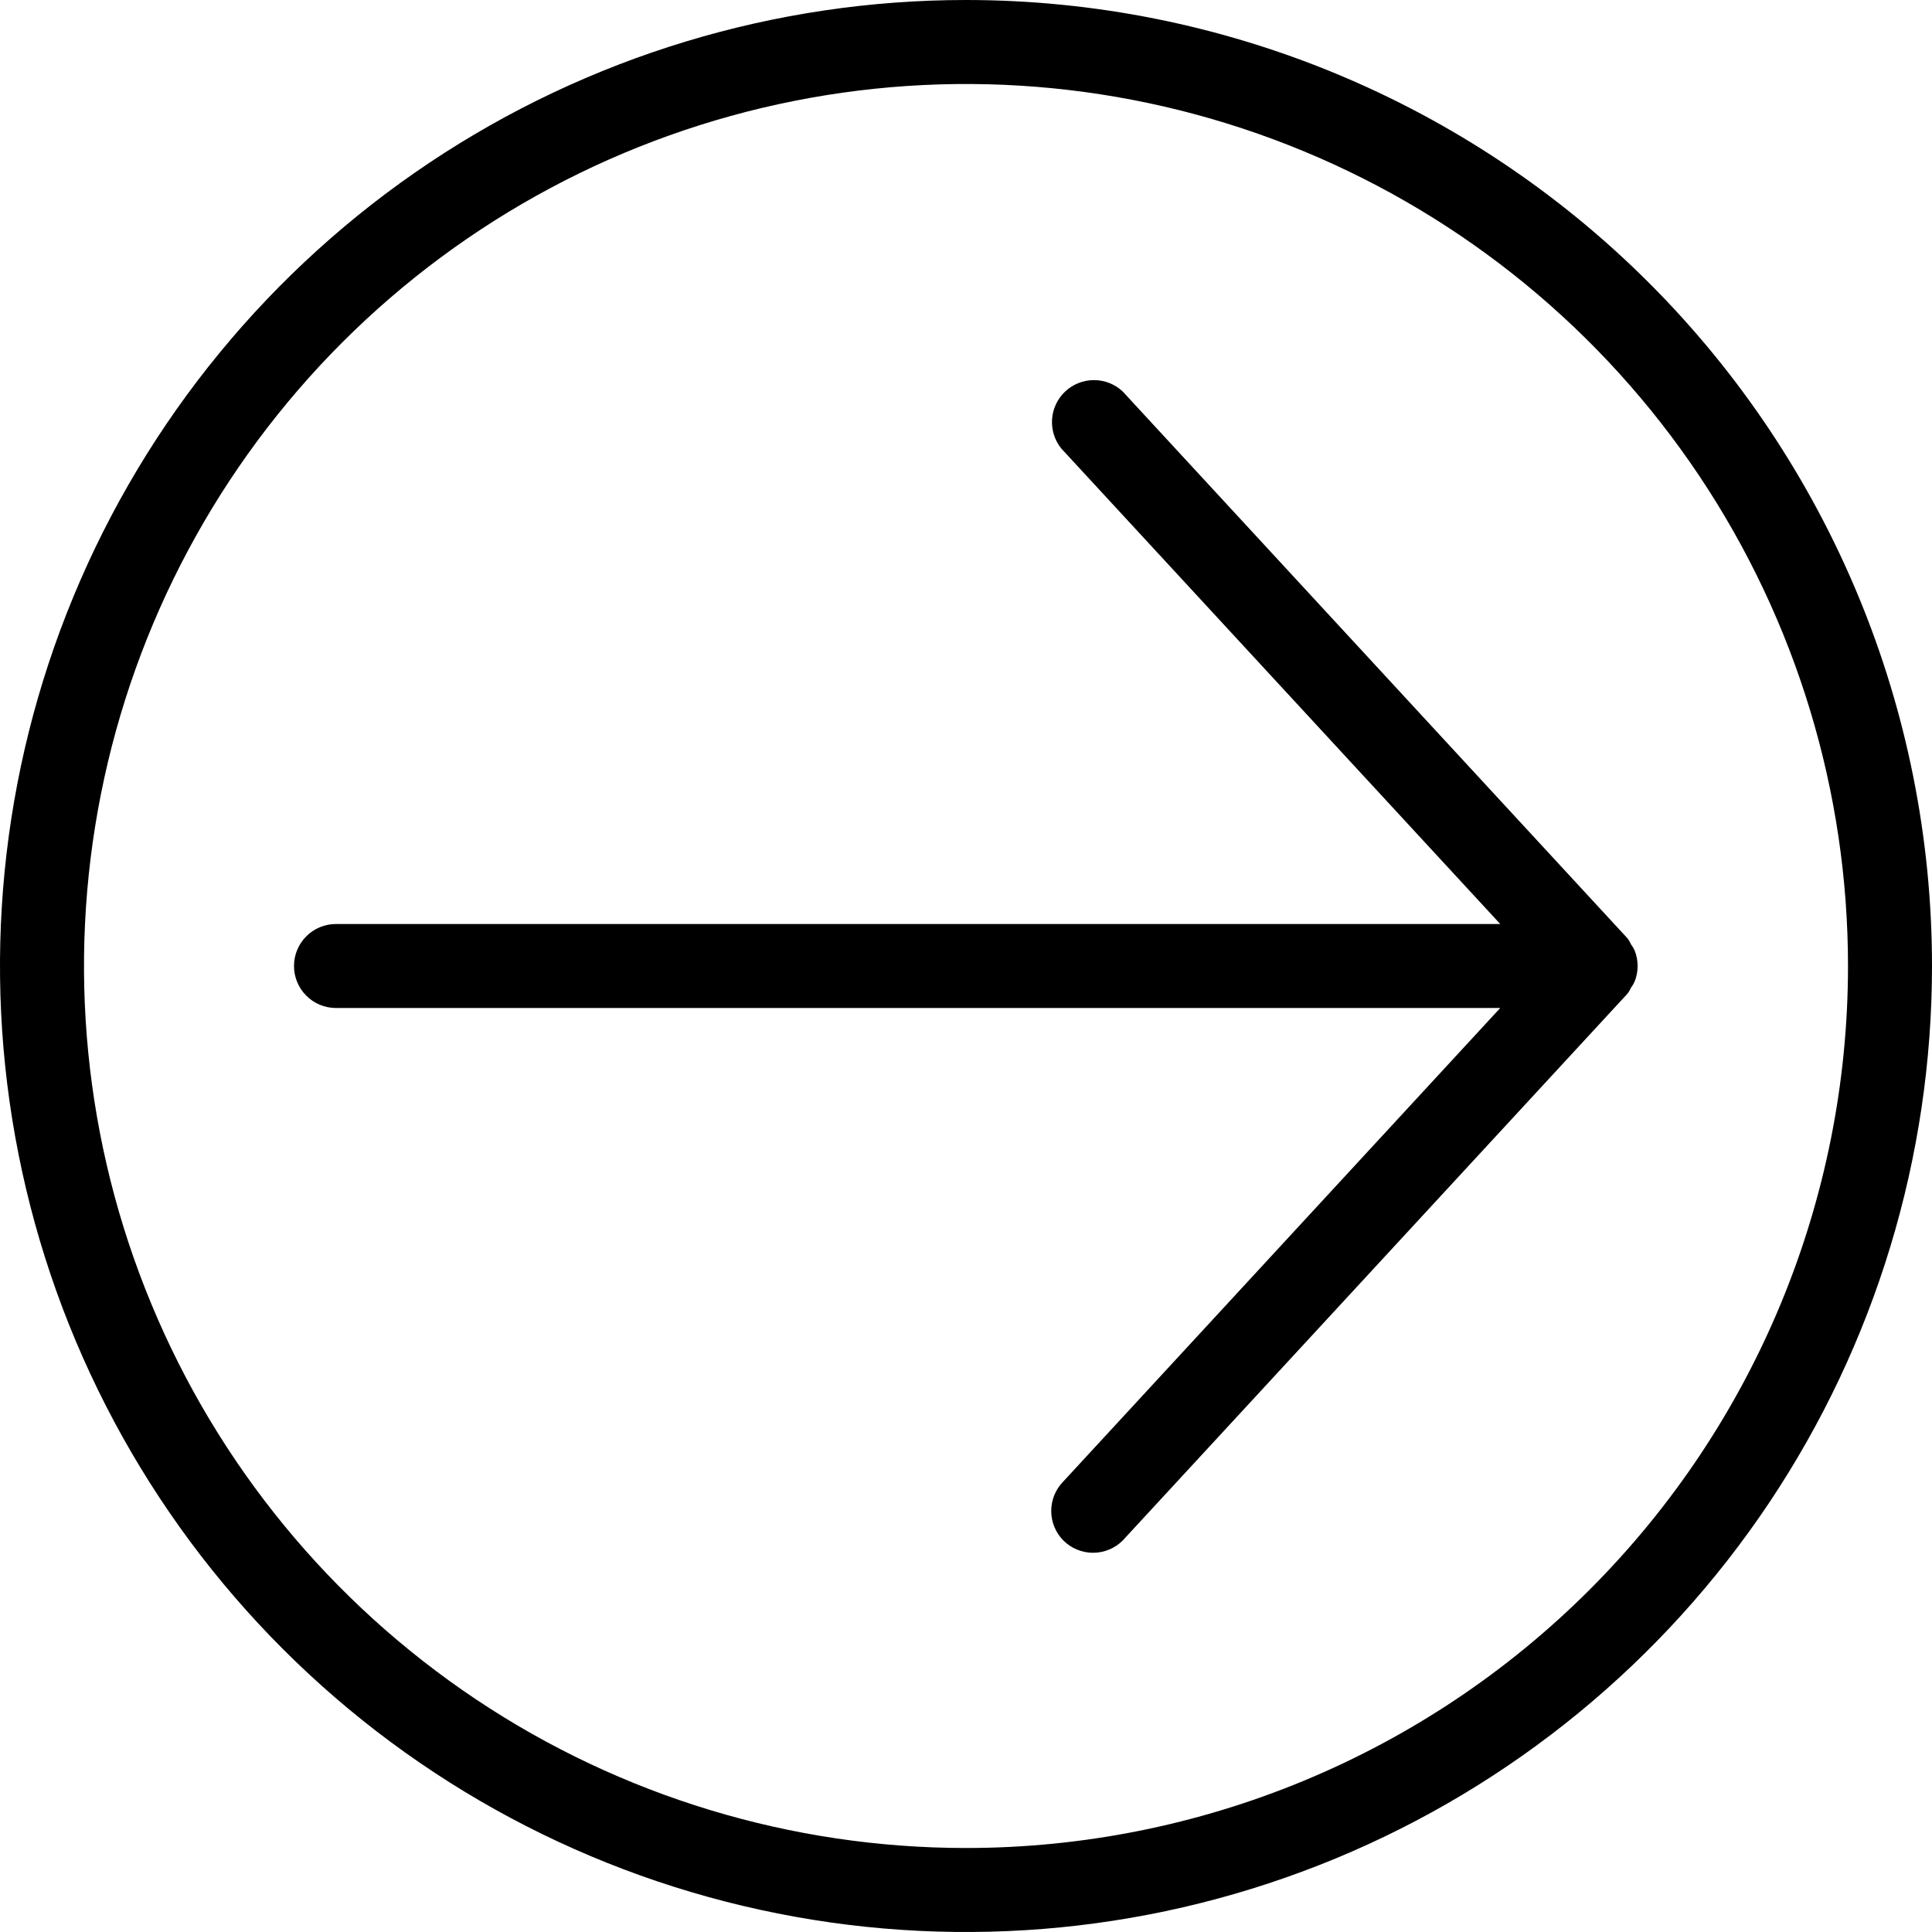 <svg width="46" height="46" viewBox="0 0 46 46" fill="none" xmlns="http://www.w3.org/2000/svg">
<path d="M23 0C18.451 0 14.004 1.349 10.222 3.876C6.44 6.403 3.492 9.996 1.751 14.198C0.01 18.401 -0.446 23.026 0.442 27.487C1.329 31.949 3.52 36.047 6.737 39.264C9.953 42.48 14.051 44.671 18.513 45.558C22.974 46.446 27.599 45.99 31.802 44.249C36.004 42.508 39.596 39.56 42.124 35.778C44.651 31.996 46 27.549 46 23C46 16.9 43.577 11.05 39.264 6.737C34.95 2.423 29.1 0 23 0ZM23 44C18.847 44 14.787 42.768 11.333 40.461C7.88 38.153 5.188 34.874 3.599 31.036C2.009 27.199 1.593 22.977 2.404 18.903C3.214 14.829 5.214 11.088 8.151 8.151C11.088 5.214 14.829 3.214 18.903 2.404C22.977 1.593 27.199 2.009 31.036 3.599C34.874 5.188 38.153 7.88 40.461 11.333C42.768 14.787 44 18.847 44 23C44 28.57 41.788 33.911 37.849 37.849C33.911 41.788 28.57 44 23 44ZM38.83 23.52C38.806 23.579 38.773 23.633 38.73 23.68L26.73 36.68C26.543 36.866 26.289 36.971 26.025 36.971C25.761 36.971 25.507 36.866 25.32 36.68C25.134 36.493 25.029 36.239 25.029 35.975C25.029 35.711 25.134 35.457 25.32 35.27L35.72 24H8C7.735 24 7.48 23.895 7.293 23.707C7.105 23.52 7 23.265 7 23C7 22.735 7.105 22.48 7.293 22.293C7.48 22.105 7.735 22 8 22H35.72L25.27 10.68C25.11 10.483 25.032 10.233 25.049 9.98C25.067 9.728 25.18 9.491 25.365 9.318C25.55 9.146 25.794 9.05 26.048 9.05C26.301 9.05 26.545 9.147 26.73 9.32L38.73 22.32C38.773 22.367 38.806 22.421 38.83 22.48C38.866 22.526 38.896 22.577 38.92 22.63C39.015 22.868 39.015 23.132 38.92 23.37C38.896 23.423 38.866 23.474 38.83 23.52Z" fill="black"/>
</svg>
